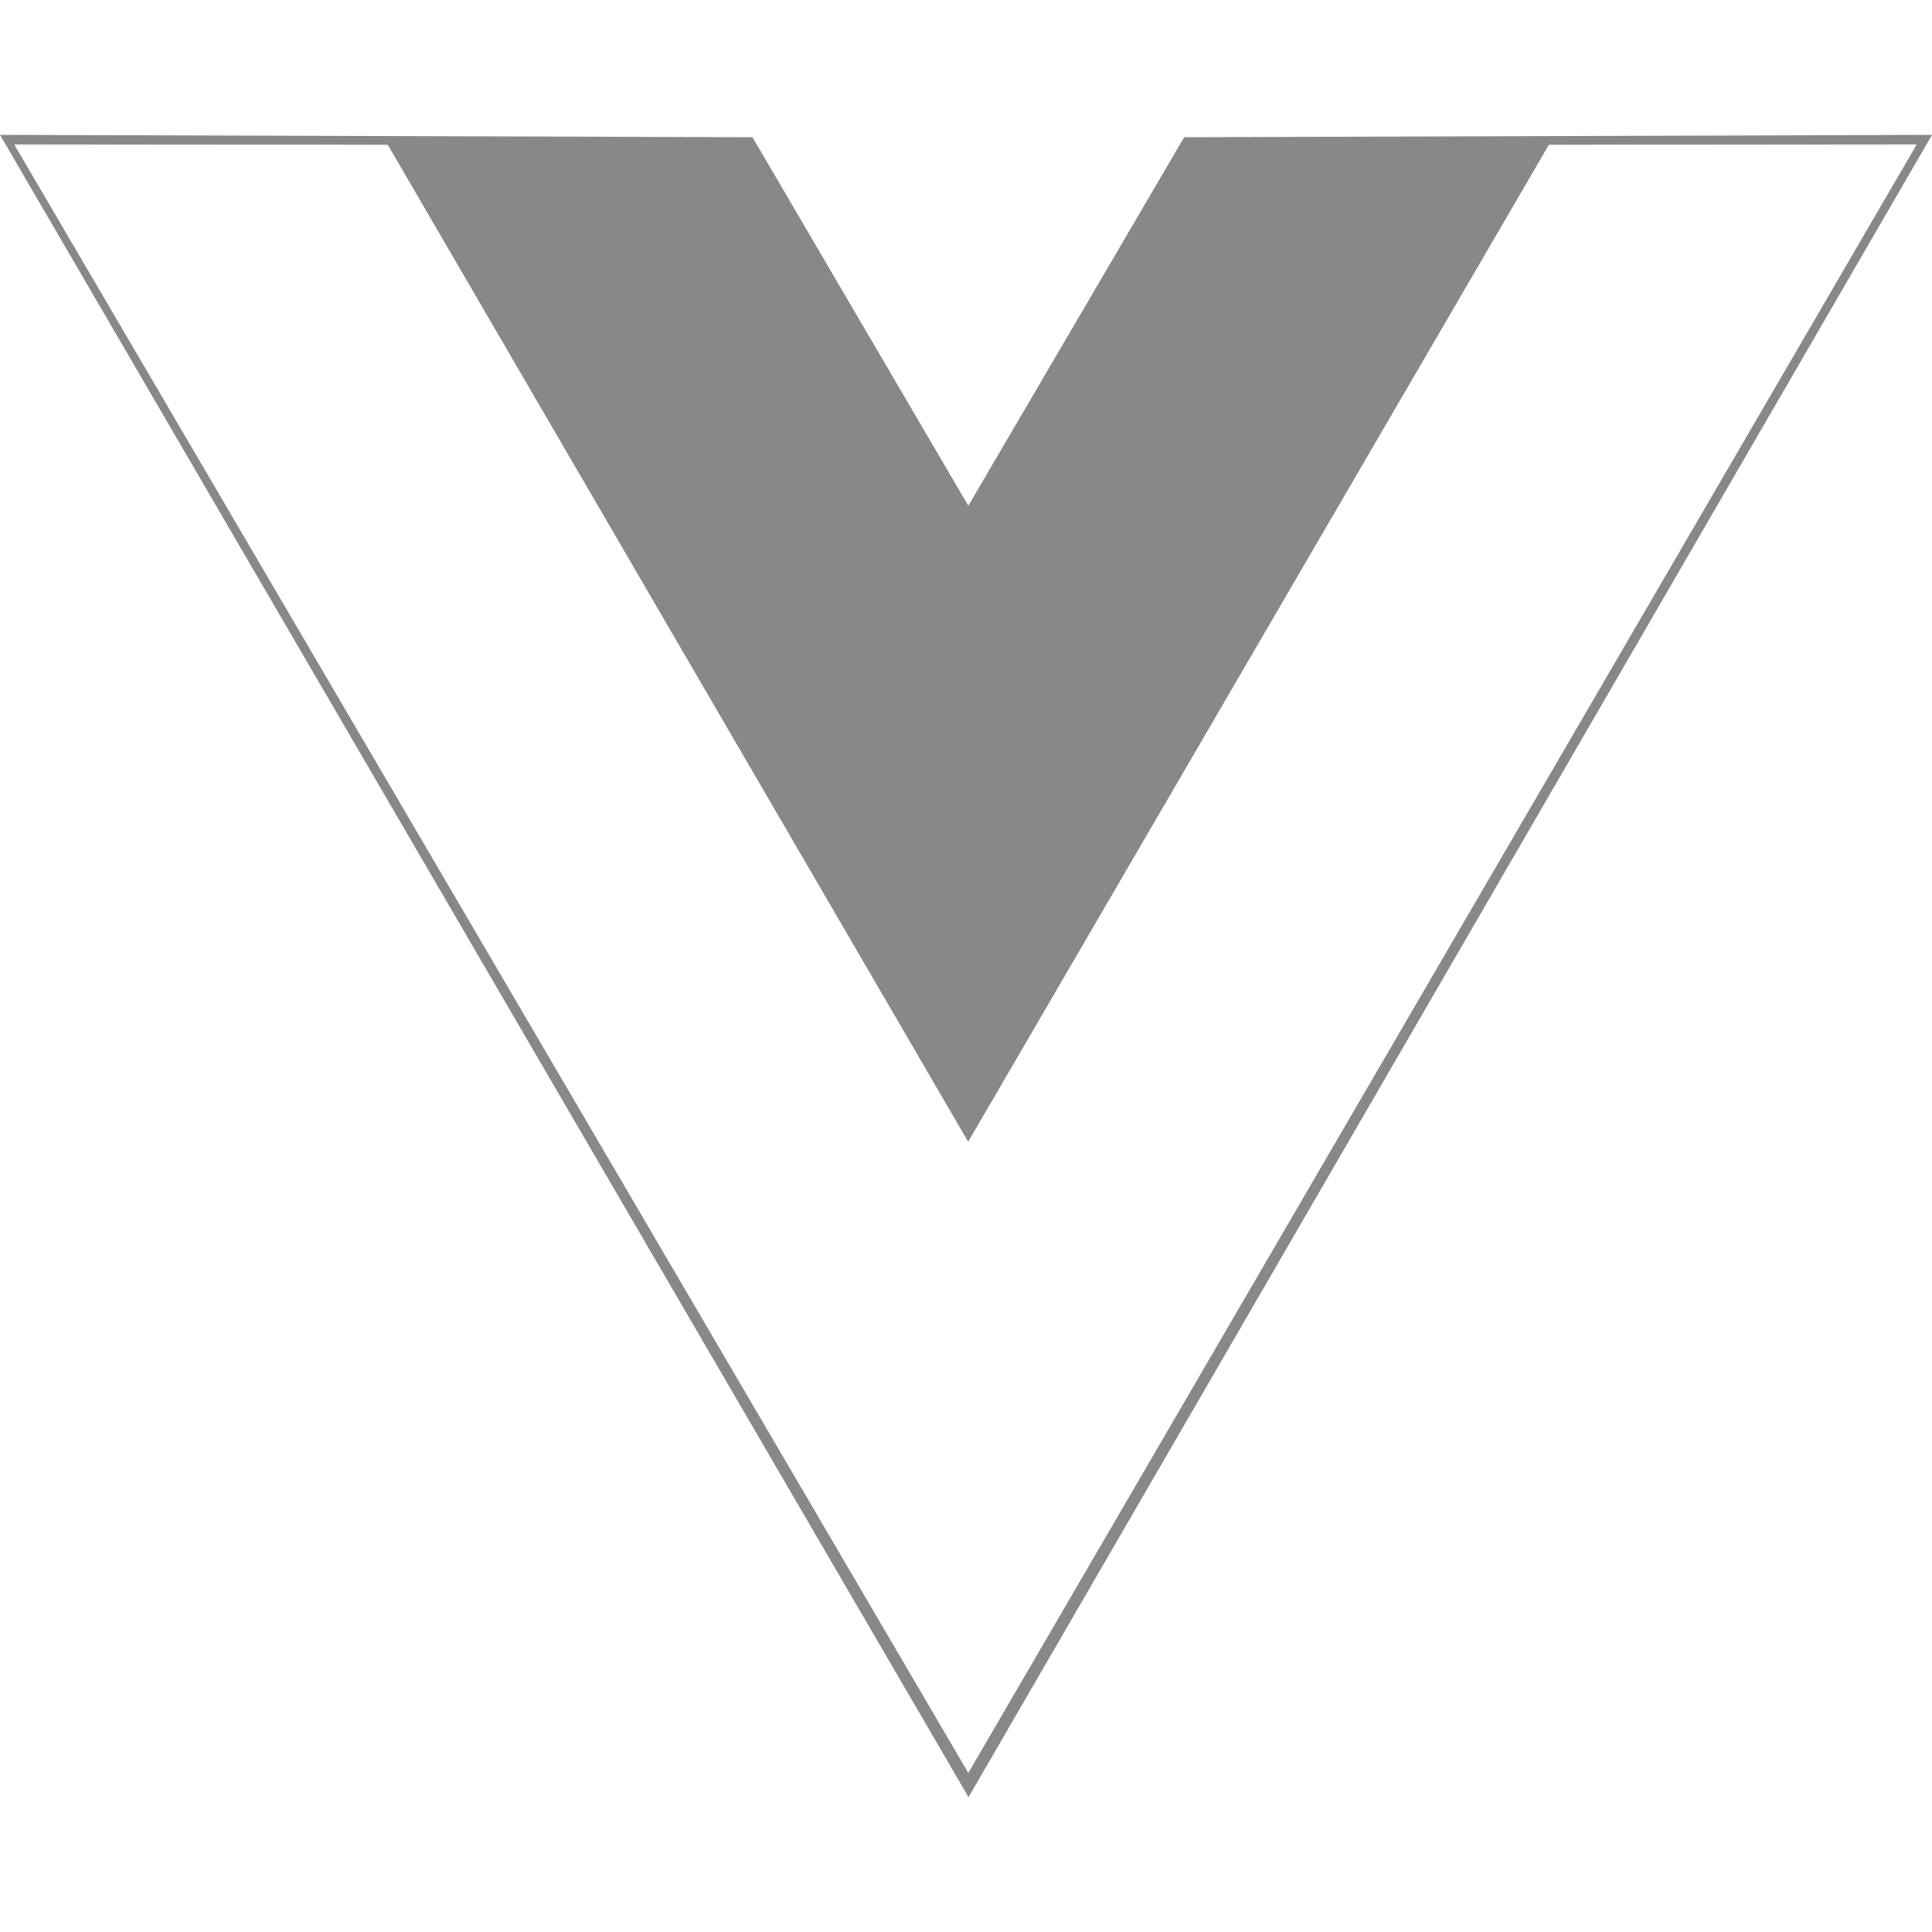 <?xml version="1.0" encoding="UTF-8"?> <svg xmlns="http://www.w3.org/2000/svg" width="32" height="32" viewBox="0 0 128 128"><path fill="#888888" d="m0 8.934l49.854.158l14.3 24.415l14.3-24.415l49.548-.158l-63.835 110.134zm126.987.637l-24.37.021l-38.473 66.053L25.692 9.592l-24.75-.02l63.212 107.89z"></path></svg> 